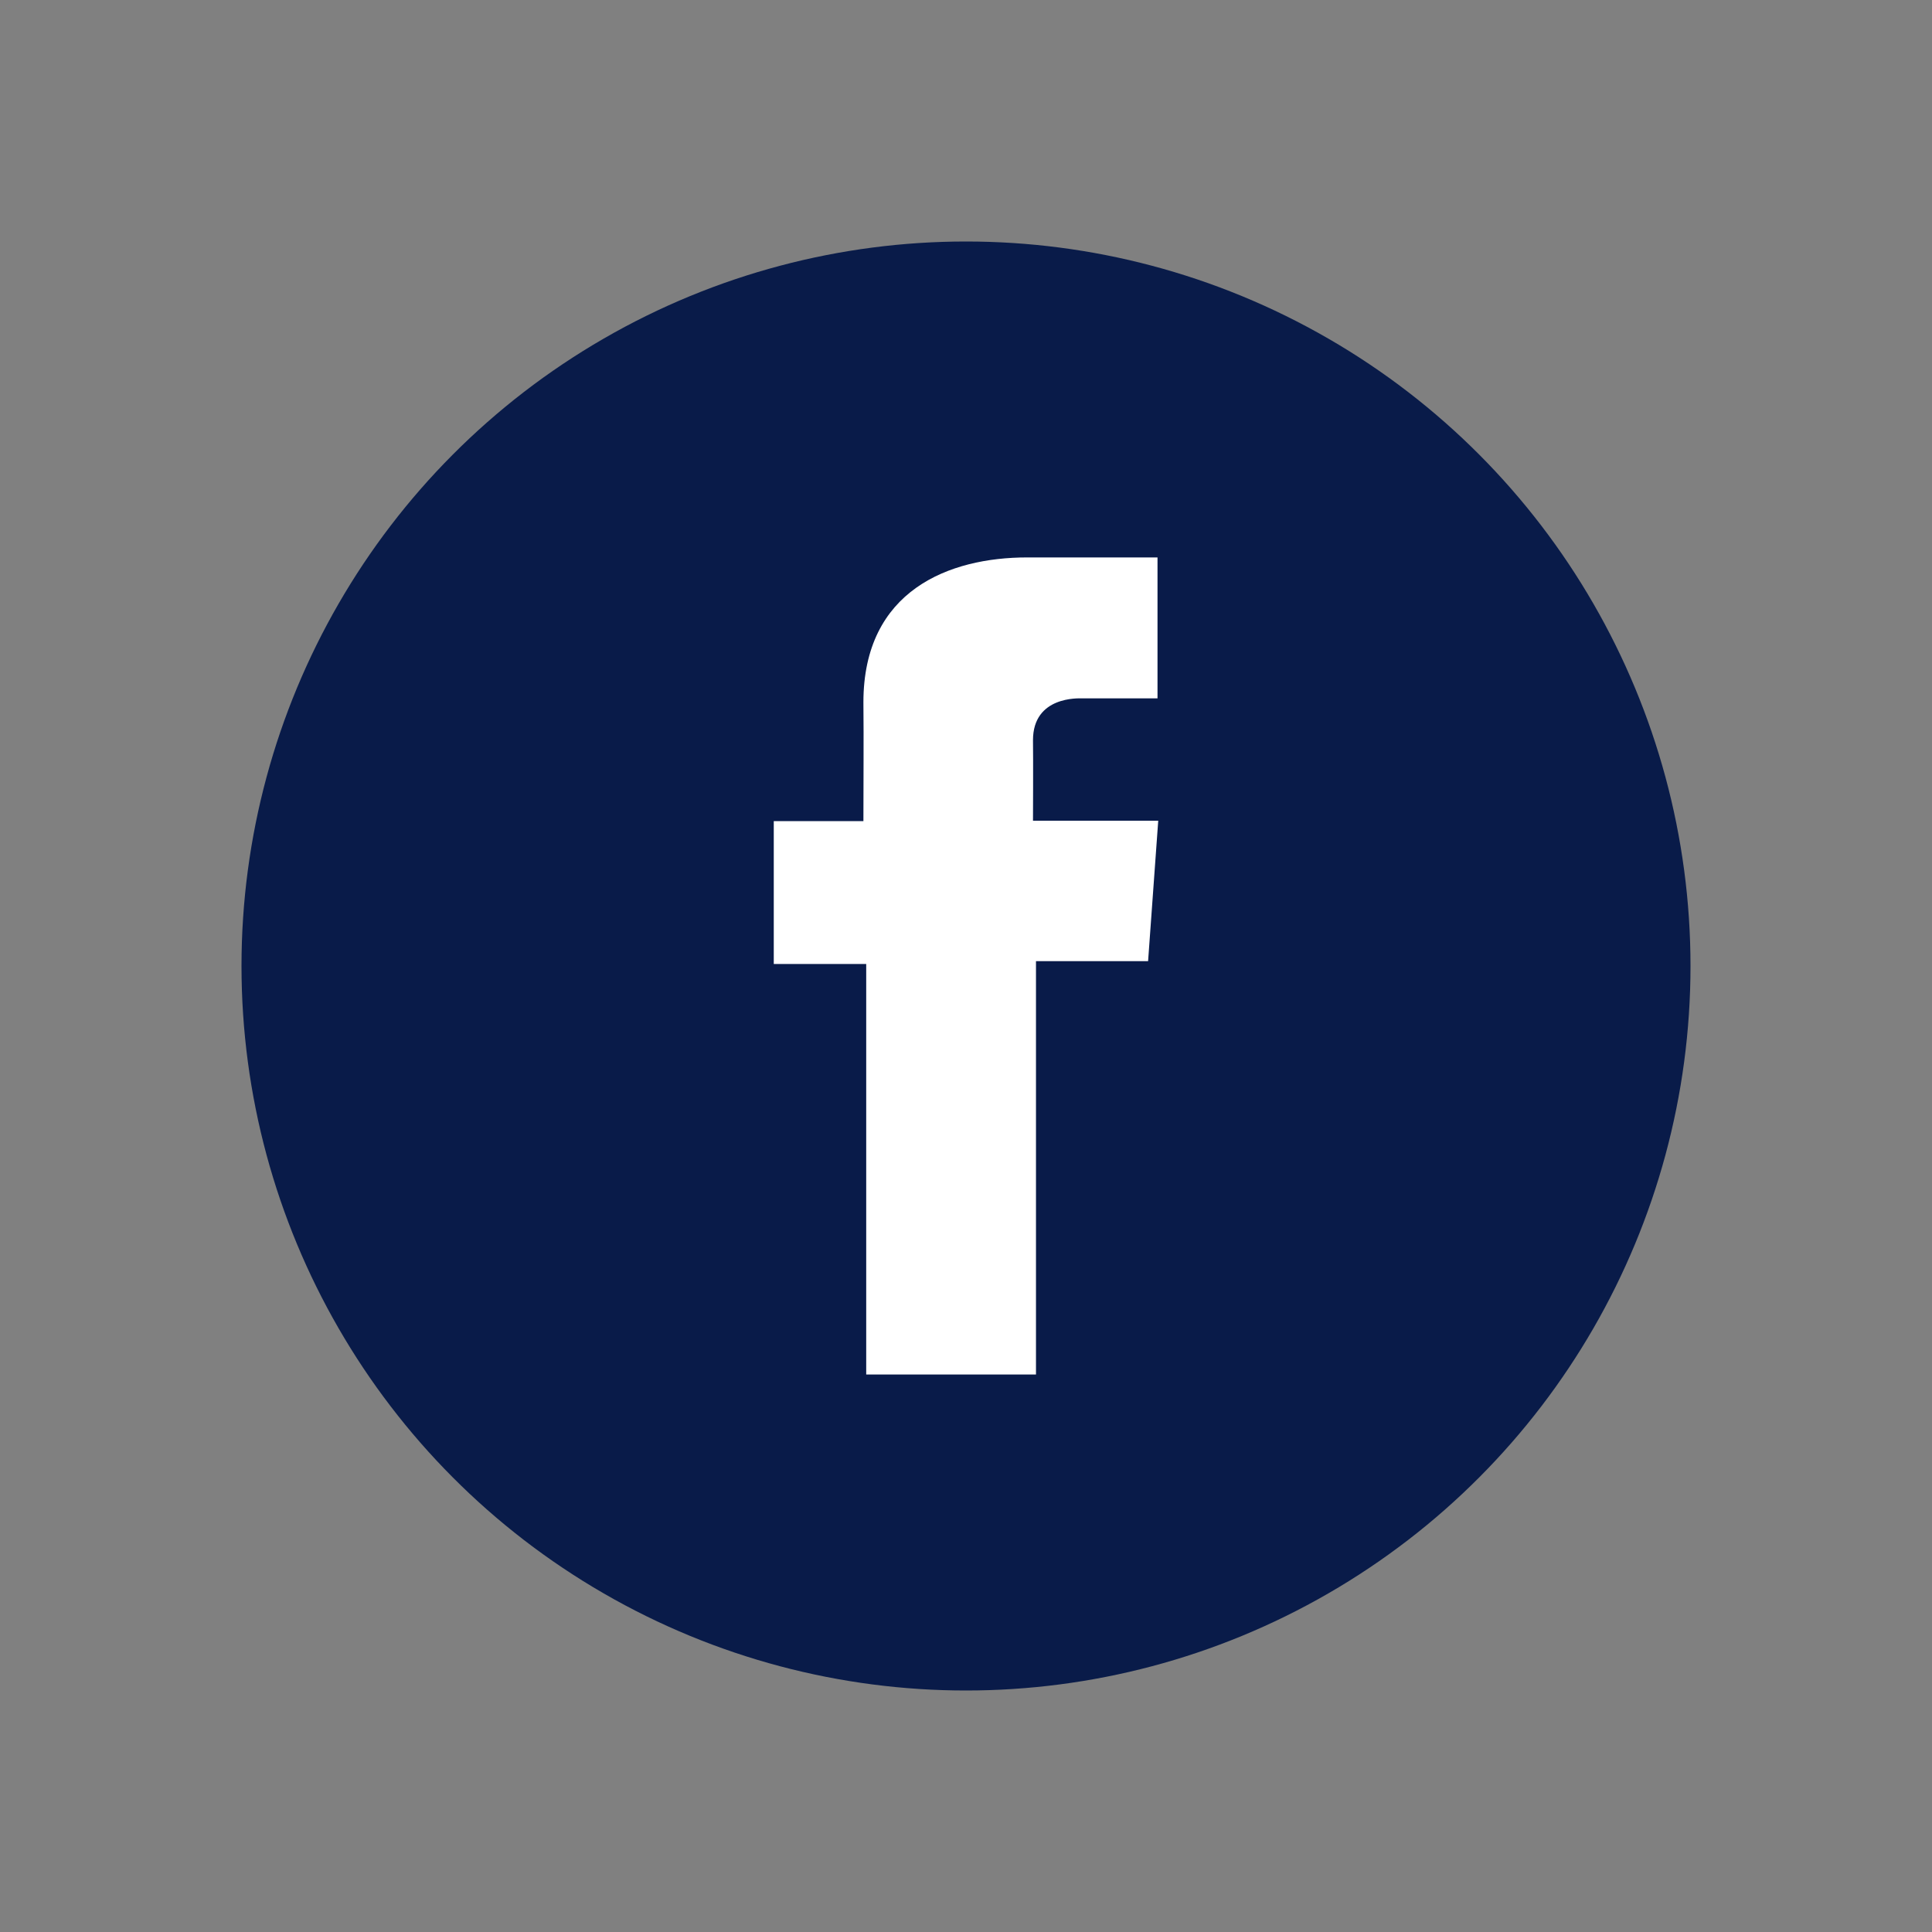 <svg id="Layer_1" data-name="Layer 1" xmlns="http://www.w3.org/2000/svg" viewBox="0 0 400 400"><rect x="0" y="0" width="400" height="400" fill="#808080" stroke="none"/><defs><style>.cls-1{fill:#091b49;}.cls-2{fill:#fff;}</style></defs><circle class="cls-1" cx="200" cy="200" r="150"/><path class="cls-2" d="M237.7,199H214.49v85.58H179.34v-85H160.2V170h18.56c0-8.73.08-16.49,0-24.59,0-23.25,17.85-30,33.89-30h27v29.18H224c-.58,0-10.13-.53-10.13,8.66.06,3.75,0,16.67,0,16.67H239.8Z"/></svg>